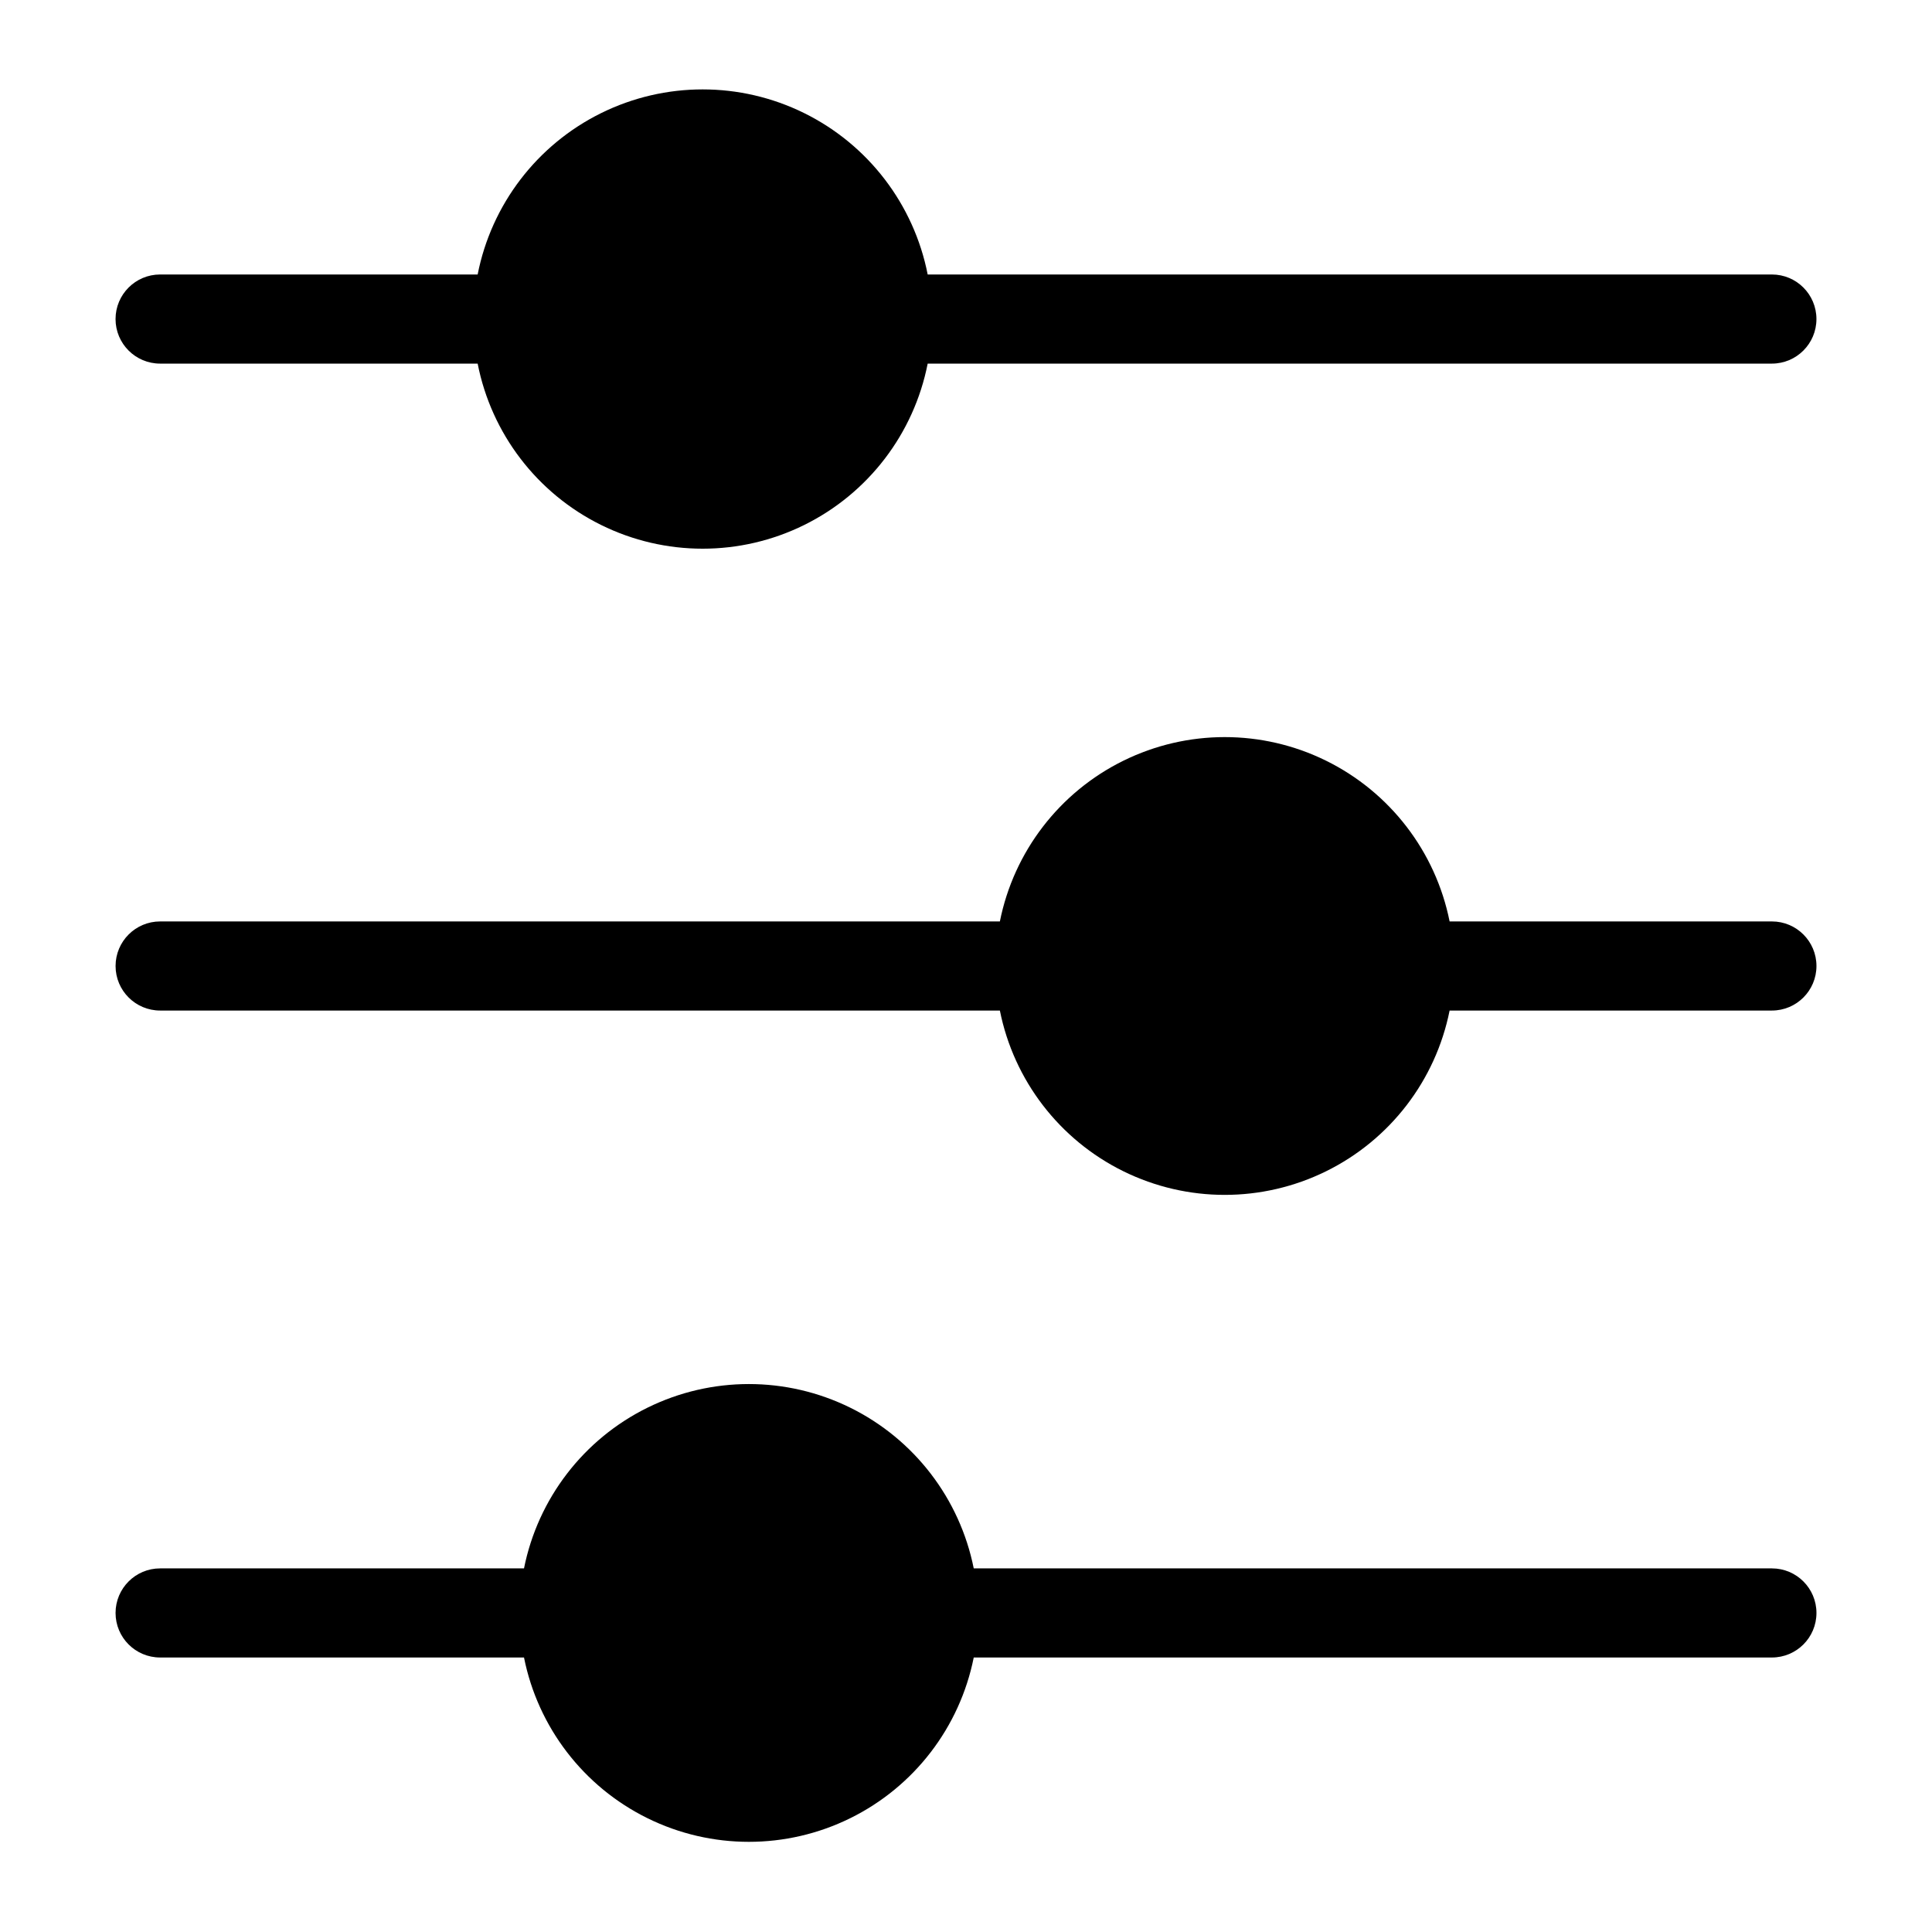 <?xml version="1.0" encoding="UTF-8"?>
<!-- Uploaded to: SVG Repo, www.svgrepo.com, Generator: SVG Repo Mixer Tools -->
<svg fill="#000000" width="800px" height="800px" version="1.1" viewBox="144 144 512 512" xmlns="http://www.w3.org/2000/svg">
 <g>
  <path d="m186.43 240.36h84.152c3.652 18.566 15.746 34.379 32.711 42.762 16.969 8.383 36.871 8.383 53.84 0 16.965-8.383 29.059-24.195 32.711-42.762h223.72c6.523 0 11.809-5.289 11.809-11.809 0-6.523-5.285-11.809-11.809-11.809h-223.72c-3.652-18.57-15.746-34.379-32.711-42.762-16.969-8.383-36.871-8.383-53.84 0-16.965 8.383-29.059 24.191-32.711 42.762h-84.152c-6.519 0-11.809 5.285-11.809 11.809 0 6.519 5.289 11.809 11.809 11.809z"/>
  <path d="m613.57 388.19h-85.41c-3.703-18.512-15.801-34.25-32.734-42.594s-36.781-8.344-53.719 0c-16.934 8.344-29.027 24.082-32.73 42.594h-222.54c-6.519 0-11.809 5.285-11.809 11.809 0 6.519 5.289 11.805 11.809 11.805h222.54c3.703 18.512 15.797 34.25 32.73 42.594 16.938 8.344 36.785 8.344 53.719 0s29.031-24.082 32.734-42.594h85.41c6.523 0 11.809-5.285 11.809-11.805 0-6.523-5.285-11.809-11.809-11.809z"/>
  <path d="m613.57 559.64h-211.52c-3.703-18.512-15.801-34.25-32.734-42.594s-36.785-8.344-53.719 0-29.027 24.082-32.73 42.594h-96.434c-6.519 0-11.809 5.285-11.809 11.809 0 6.519 5.289 11.805 11.809 11.805h96.434c3.703 18.512 15.797 34.25 32.73 42.594s36.785 8.344 53.719 0 29.031-24.082 32.734-42.594h211.52c6.523 0 11.809-5.285 11.809-11.805 0-6.523-5.285-11.809-11.809-11.809z"/>
 </g>
</svg>